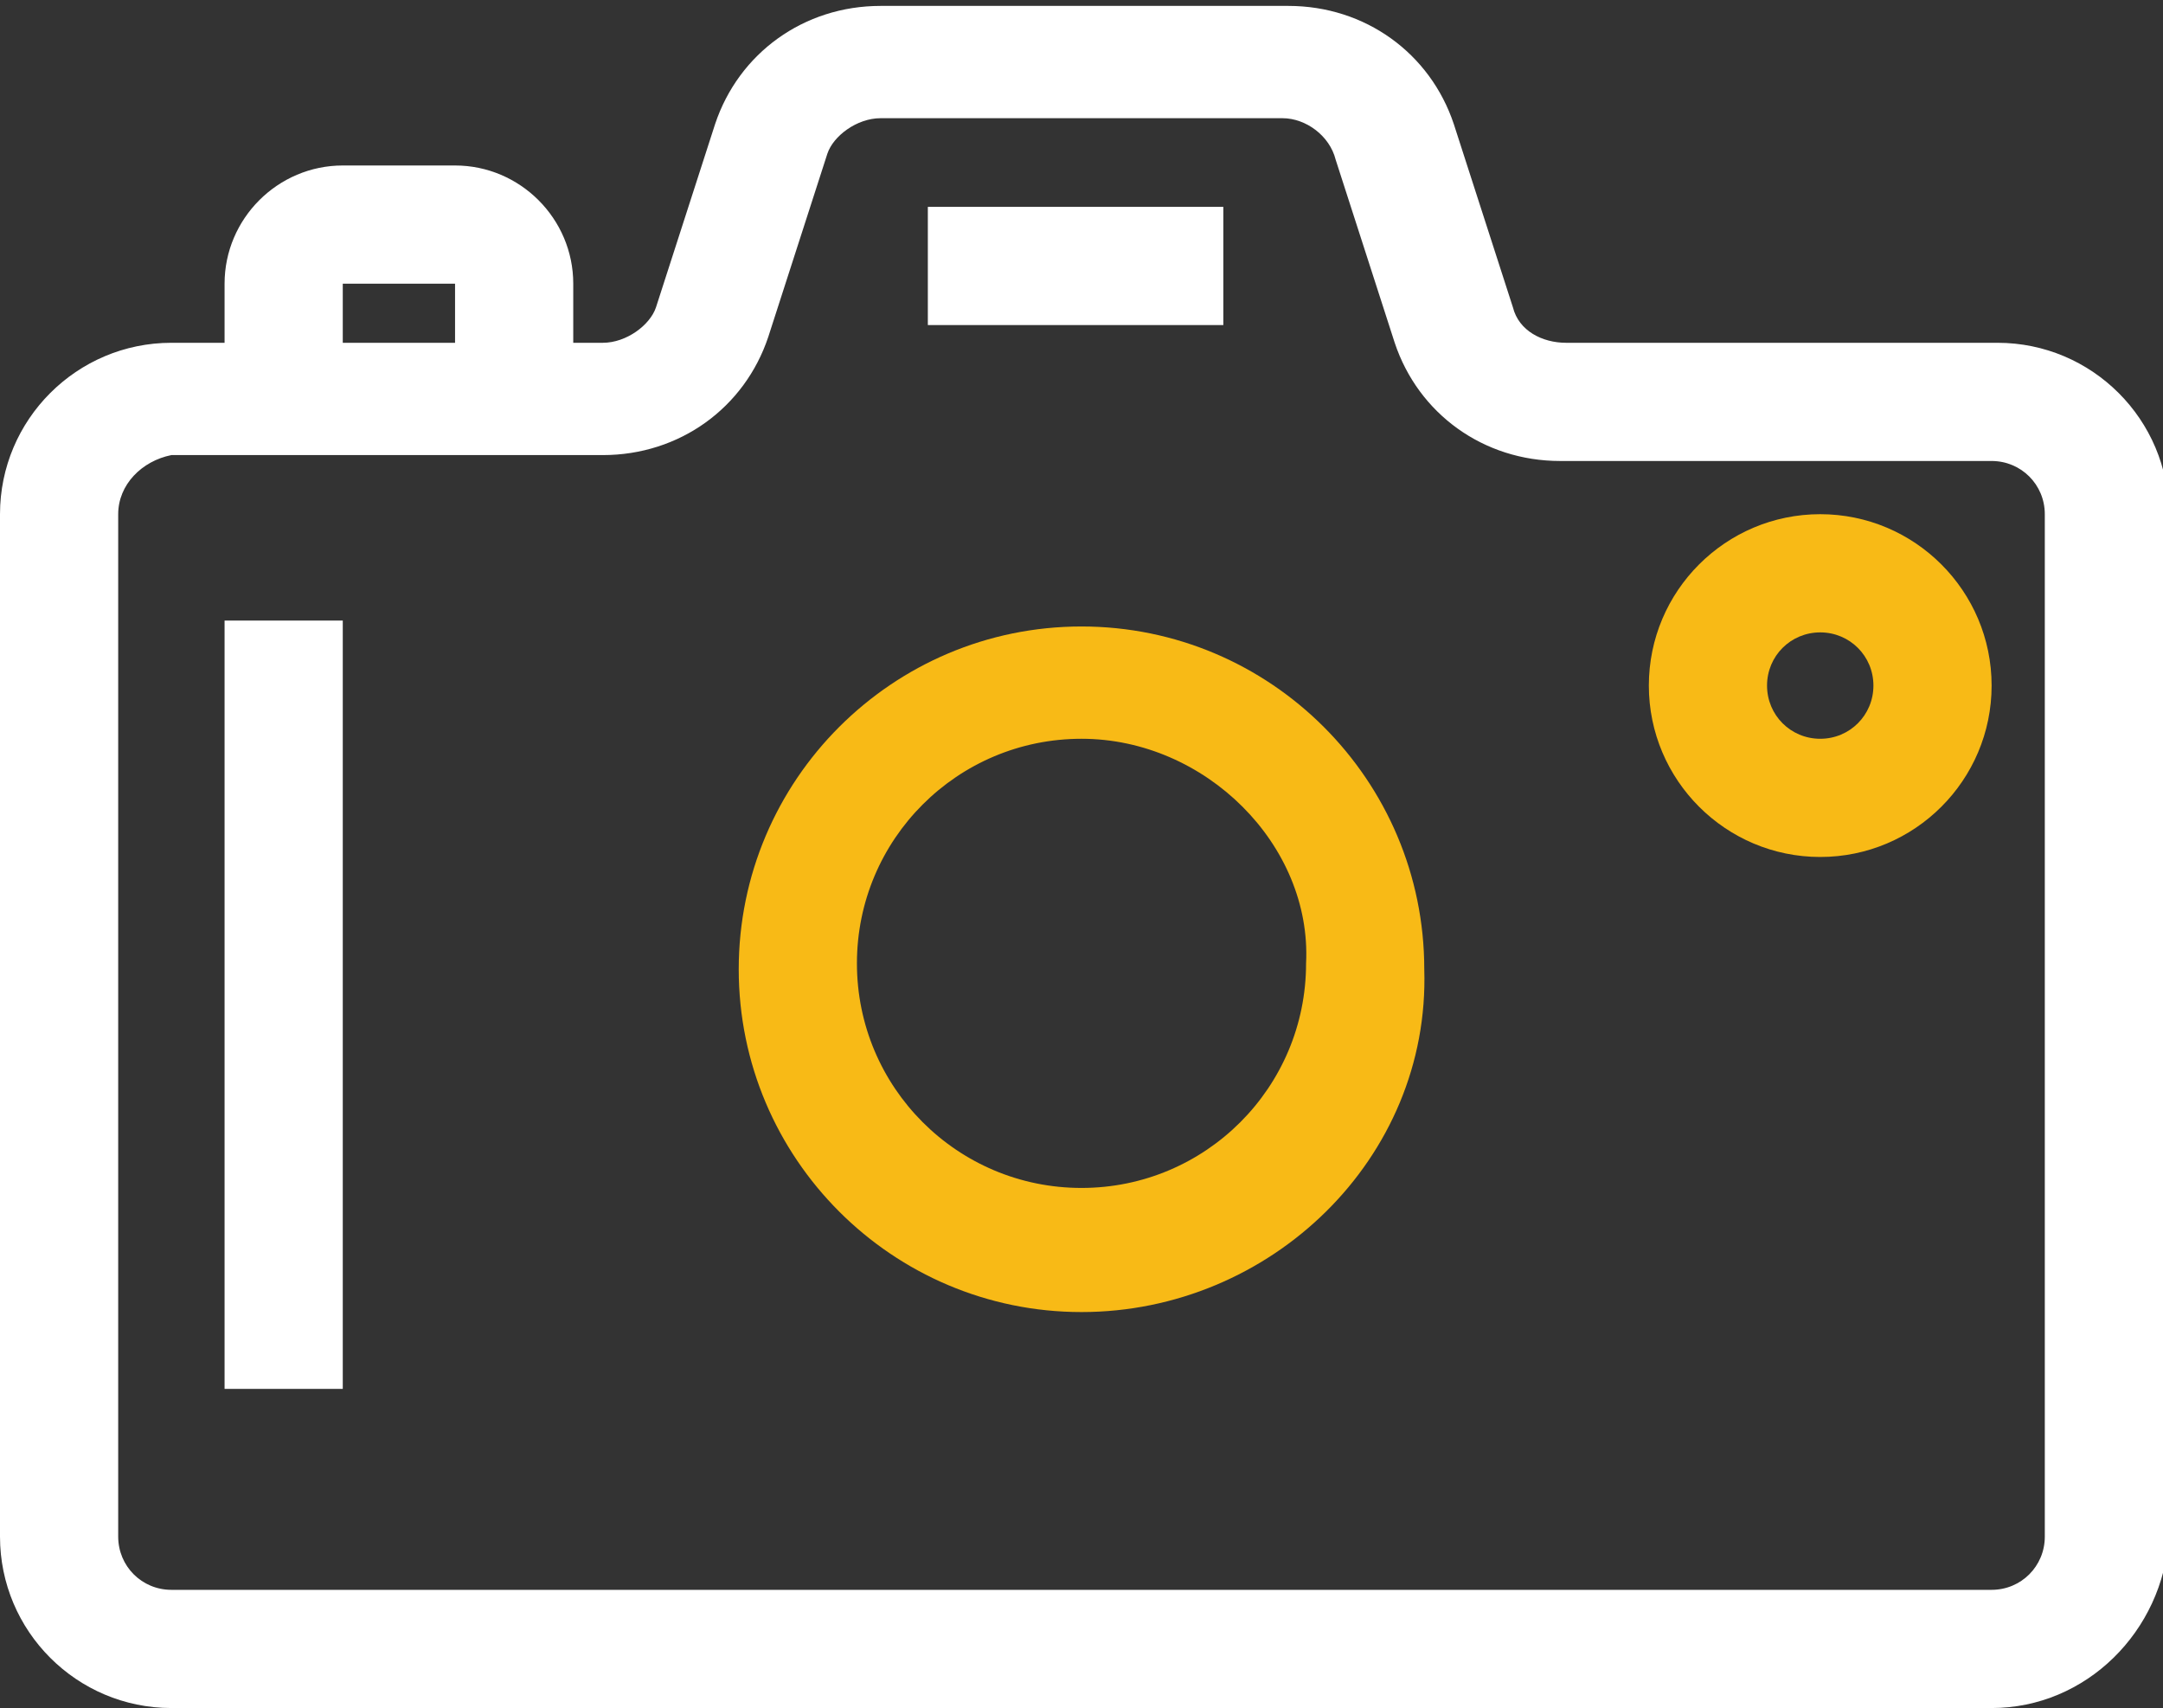 <svg xmlns="http://www.w3.org/2000/svg" xml:space="preserve" id="Calque_1" x="0" y="0" version="1.1" viewBox="0 0 36.6 28.9"><rect x="0" y="0" width="36.6" height="28.9" fill="#333333" stroke="none"/><style>.st0{fill:#f8ba16}.st1{fill:#fff}</style><g id="Groupe_15557" transform="translate(1 1)"><g id="Groupe_15490"><path d="M17.3 21.2c-3.2 0-5.8-2.6-5.8-5.8s2.6-5.8 5.8-5.8 5.8 2.6 5.8 5.8c.1 3.2-2.6 5.8-5.8 5.8m0-9.7c-2.1 0-3.8 1.7-3.8 3.8s1.7 3.8 3.8 3.8 3.8-1.7 3.8-3.8c.1-2-1.7-3.8-3.8-3.8" class="st0"/><path d="M8.7 5.8h-2v-2H4.8v1.9h-2V3.8c0-1.1.9-2 2-2h1.9c1.1 0 2 .9 2 2z" class="st1"/><path d="M29.8 13.5c-1.6 0-2.9-1.3-2.9-2.9s1.3-2.9 2.9-2.9 2.9 1.3 2.9 2.9-1.3 2.9-2.9 2.9m0-3.8c-.5 0-.9.4-.9.9s.4.9.9.9.9-.4.9-.9-.4-.9-.9-.9" class="st0"/><path d="M2.8 9.5h2v13h-2z" class="st1"/><path d="M32.7 27.9H1.9C.3 27.9-1 26.6-1 25V7.7C-1 6.1.3 4.8 1.9 4.8h7.3c.4 0 .8-.3.9-.6l1-3.1c.4-1.2 1.5-2 2.8-2h6.9c1.3 0 2.4.8 2.8 2l1 3.1c.1.4.5.6.9.6h7.3c1.6 0 2.9 1.3 2.9 2.9V25c-.1 1.6-1.4 2.9-3 2.9M13.9 1c-.4 0-.8.3-.9.6l-1 3.1c-.4 1.2-1.5 2-2.8 2H1.9c-.5.1-.9.5-.9 1V25c0 .5.4.9.9.9h30.8c.5 0 .9-.4.9-.9V7.7c0-.5-.4-.9-.9-.9h-7.3c-1.3 0-2.4-.8-2.8-2l-1-3.1c-.1-.4-.5-.7-.9-.7z" class="st1"/><path d="M14.7 2.5h5v2h-5z" class="st1"/></g></g></svg>